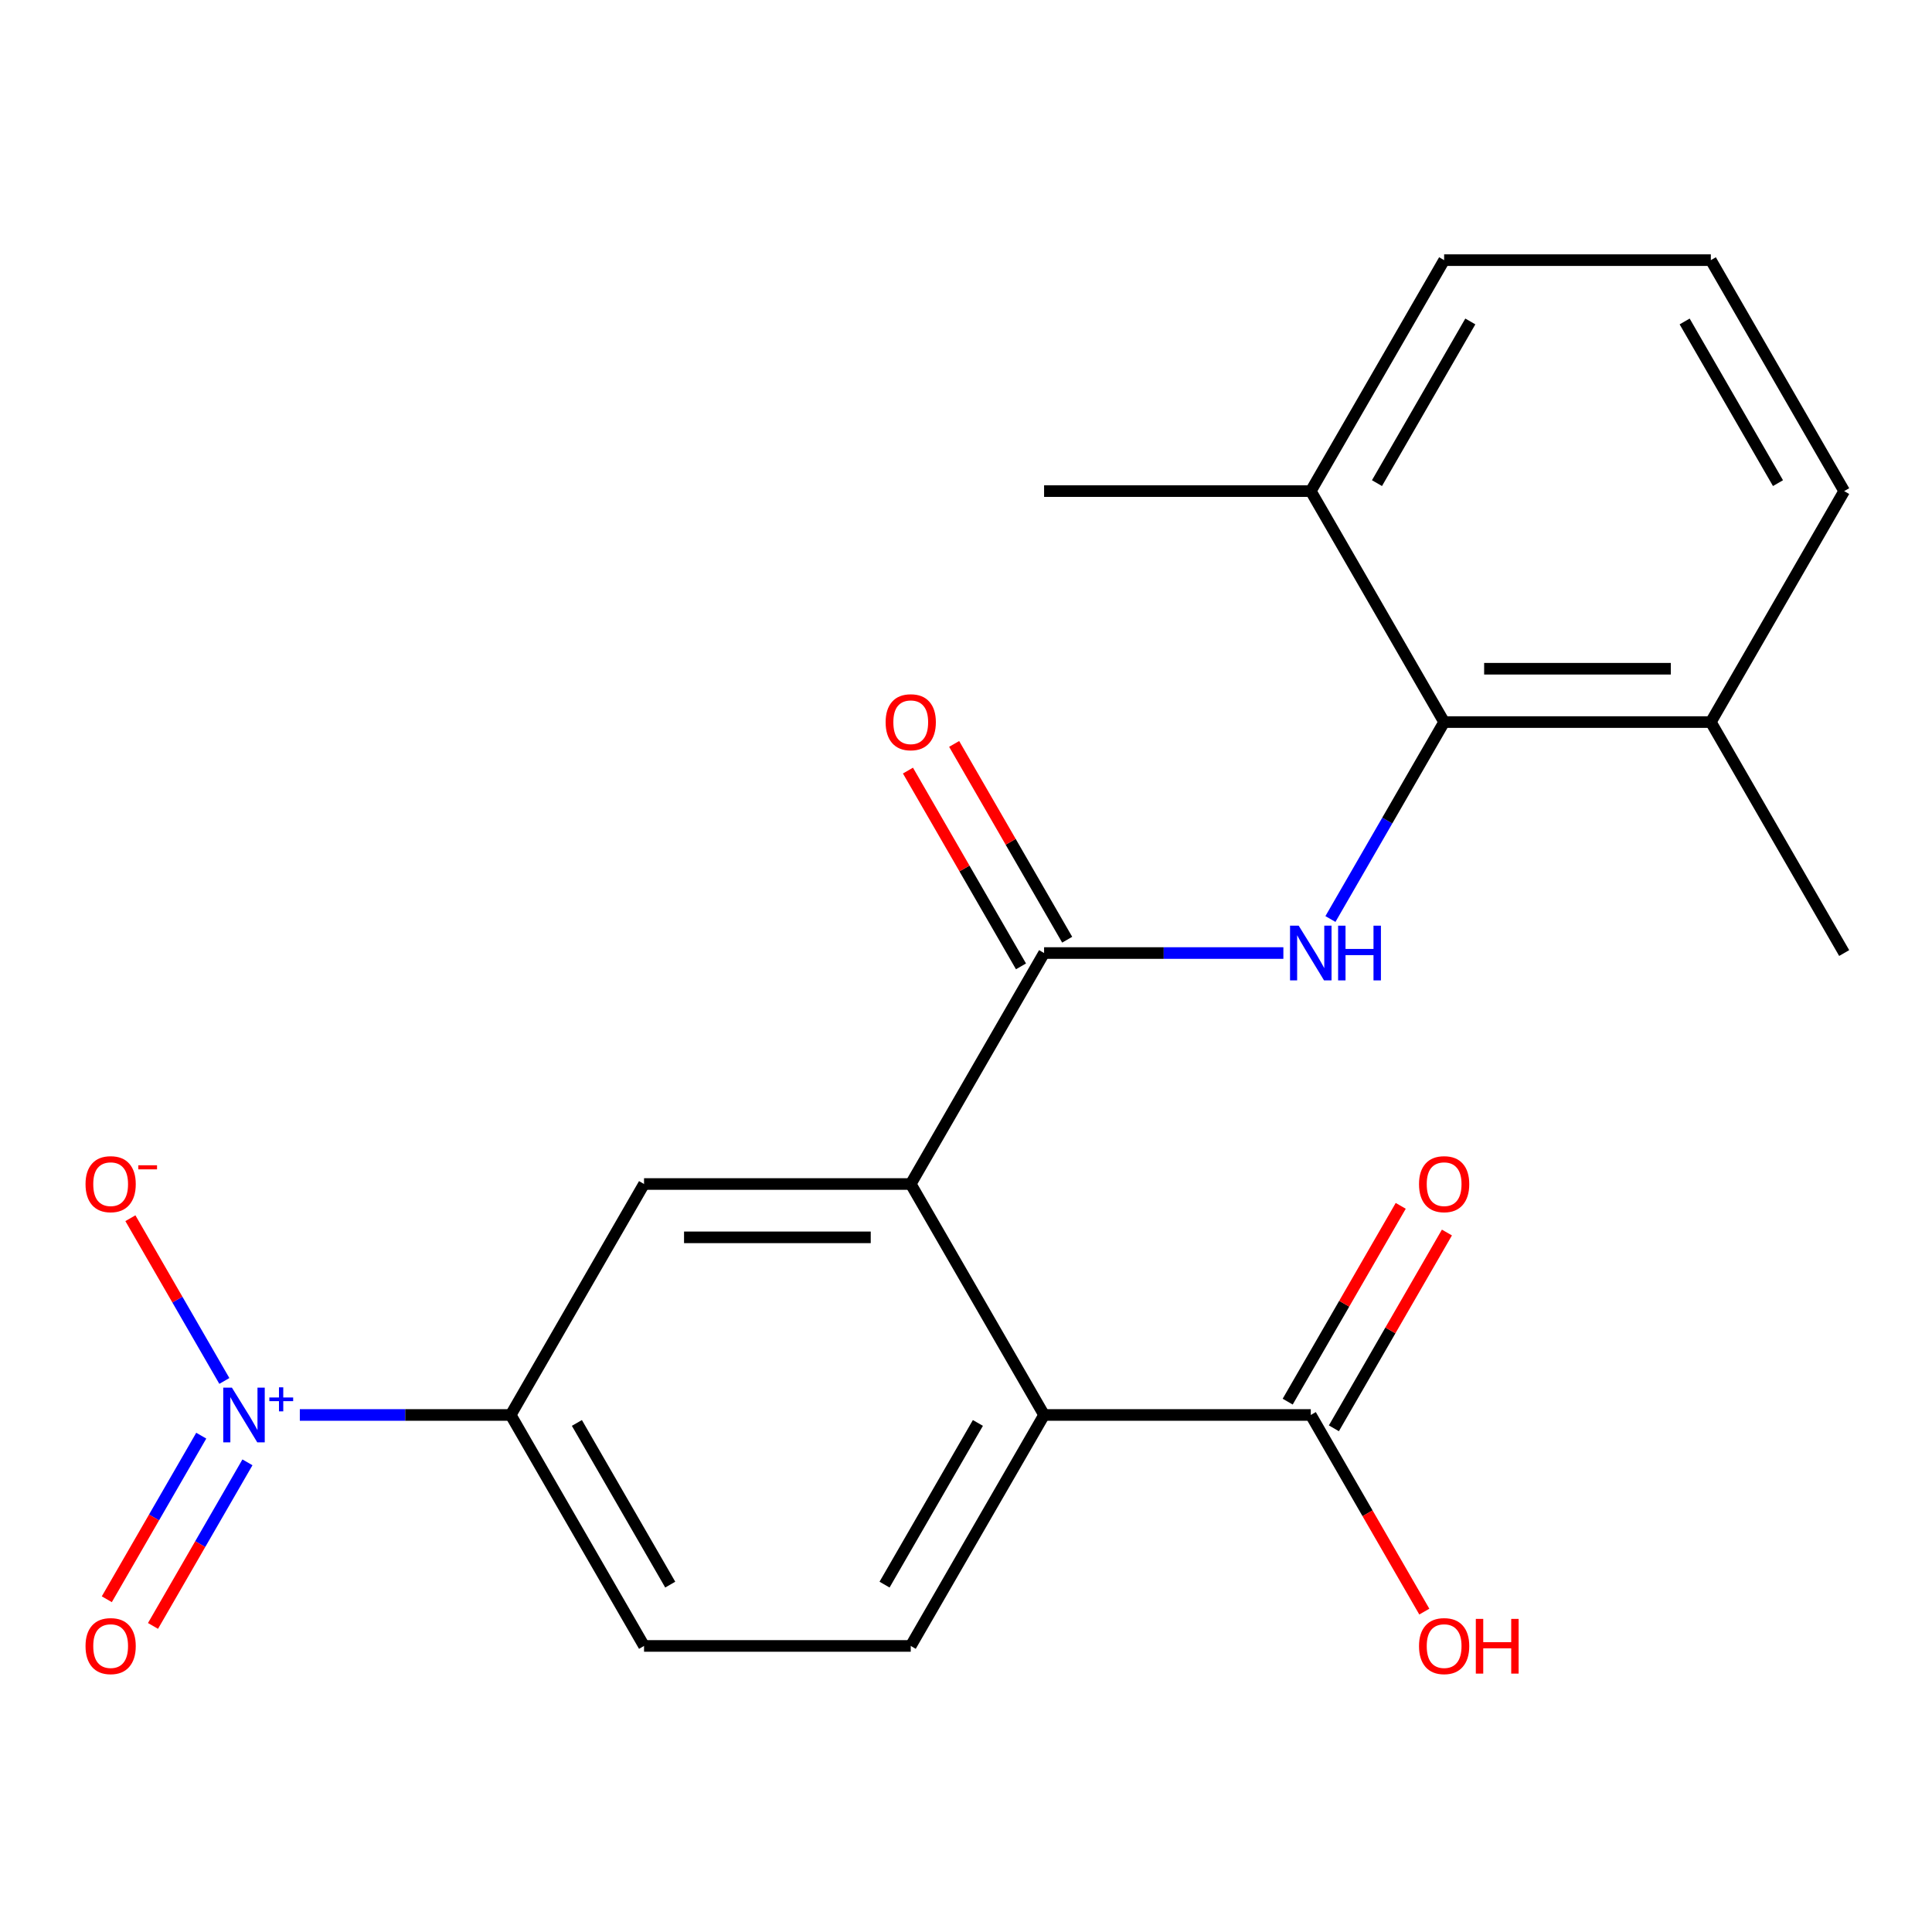 <?xml version='1.0' encoding='iso-8859-1'?>
<svg version='1.1' baseProfile='full'
              xmlns='http://www.w3.org/2000/svg'
                      xmlns:rdkit='http://www.rdkit.org/xml'
                      xmlns:xlink='http://www.w3.org/1999/xlink'
                  xml:space='preserve'
width='1000px' height='1000px' viewBox='0 0 1000 1000'>
<!-- END OF HEADER -->
<rect style='opacity:1.0;fill:#FFFFFF;stroke:none' width='1000' height='1000' x='0' y='0'> </rect>
<path class='bond-6' d='M 155.188,732.388 L 209.761,732.388' style='fill:none;fill-rule:evenodd;stroke:#0000FF;stroke-width:6px;stroke-linecap:butt;stroke-linejoin:miter;stroke-opacity:1' />
<path class='bond-6' d='M 209.761,732.388 L 264.334,732.388' style='fill:none;fill-rule:evenodd;stroke:#000000;stroke-width:6px;stroke-linecap:butt;stroke-linejoin:miter;stroke-opacity:1' />
<path class='bond-9' d='M 116.124,714.777 L 91.808,672.66' style='fill:none;fill-rule:evenodd;stroke:#0000FF;stroke-width:6px;stroke-linecap:butt;stroke-linejoin:miter;stroke-opacity:1' />
<path class='bond-9' d='M 91.808,672.66 L 67.491,630.543' style='fill:none;fill-rule:evenodd;stroke:#FF0000;stroke-width:6px;stroke-linecap:butt;stroke-linejoin:miter;stroke-opacity:1' />
<path class='bond-10' d='M 104.169,743.097 L 79.726,785.434' style='fill:none;fill-rule:evenodd;stroke:#0000FF;stroke-width:6px;stroke-linecap:butt;stroke-linejoin:miter;stroke-opacity:1' />
<path class='bond-10' d='M 79.726,785.434 L 55.283,827.772' style='fill:none;fill-rule:evenodd;stroke:#FF0000;stroke-width:6px;stroke-linecap:butt;stroke-linejoin:miter;stroke-opacity:1' />
<path class='bond-10' d='M 128.079,756.901 L 103.636,799.239' style='fill:none;fill-rule:evenodd;stroke:#0000FF;stroke-width:6px;stroke-linecap:butt;stroke-linejoin:miter;stroke-opacity:1' />
<path class='bond-10' d='M 103.636,799.239 L 79.192,841.576' style='fill:none;fill-rule:evenodd;stroke:#FF0000;stroke-width:6px;stroke-linecap:butt;stroke-linejoin:miter;stroke-opacity:1' />
<path class='bond-0' d='M 540.419,493.292 L 471.398,612.84' style='fill:none;fill-rule:evenodd;stroke:#000000;stroke-width:6px;stroke-linecap:butt;stroke-linejoin:miter;stroke-opacity:1' />
<path class='bond-2' d='M 540.419,493.292 L 602.344,493.292' style='fill:none;fill-rule:evenodd;stroke:#000000;stroke-width:6px;stroke-linecap:butt;stroke-linejoin:miter;stroke-opacity:1' />
<path class='bond-2' d='M 602.344,493.292 L 664.27,493.292' style='fill:none;fill-rule:evenodd;stroke:#0000FF;stroke-width:6px;stroke-linecap:butt;stroke-linejoin:miter;stroke-opacity:1' />
<path class='bond-11' d='M 552.373,486.39 L 523.12,435.721' style='fill:none;fill-rule:evenodd;stroke:#000000;stroke-width:6px;stroke-linecap:butt;stroke-linejoin:miter;stroke-opacity:1' />
<path class='bond-11' d='M 523.12,435.721 L 493.867,385.053' style='fill:none;fill-rule:evenodd;stroke:#FF0000;stroke-width:6px;stroke-linecap:butt;stroke-linejoin:miter;stroke-opacity:1' />
<path class='bond-11' d='M 528.464,500.194 L 499.21,449.526' style='fill:none;fill-rule:evenodd;stroke:#000000;stroke-width:6px;stroke-linecap:butt;stroke-linejoin:miter;stroke-opacity:1' />
<path class='bond-11' d='M 499.21,449.526 L 469.957,398.857' style='fill:none;fill-rule:evenodd;stroke:#FF0000;stroke-width:6px;stroke-linecap:butt;stroke-linejoin:miter;stroke-opacity:1' />
<path class='bond-1' d='M 471.398,612.84 L 333.355,612.84' style='fill:none;fill-rule:evenodd;stroke:#000000;stroke-width:6px;stroke-linecap:butt;stroke-linejoin:miter;stroke-opacity:1' />
<path class='bond-1' d='M 450.691,640.449 L 354.062,640.449' style='fill:none;fill-rule:evenodd;stroke:#000000;stroke-width:6px;stroke-linecap:butt;stroke-linejoin:miter;stroke-opacity:1' />
<path class='bond-22' d='M 471.398,612.84 L 540.419,732.388' style='fill:none;fill-rule:evenodd;stroke:#000000;stroke-width:6px;stroke-linecap:butt;stroke-linejoin:miter;stroke-opacity:1' />
<path class='bond-4' d='M 688.629,475.681 L 718.055,424.712' style='fill:none;fill-rule:evenodd;stroke:#0000FF;stroke-width:6px;stroke-linecap:butt;stroke-linejoin:miter;stroke-opacity:1' />
<path class='bond-4' d='M 718.055,424.712 L 747.482,373.744' style='fill:none;fill-rule:evenodd;stroke:#000000;stroke-width:6px;stroke-linecap:butt;stroke-linejoin:miter;stroke-opacity:1' />
<path class='bond-3' d='M 540.419,732.388 L 471.398,851.936' style='fill:none;fill-rule:evenodd;stroke:#000000;stroke-width:6px;stroke-linecap:butt;stroke-linejoin:miter;stroke-opacity:1' />
<path class='bond-3' d='M 506.156,736.516 L 457.841,820.2' style='fill:none;fill-rule:evenodd;stroke:#000000;stroke-width:6px;stroke-linecap:butt;stroke-linejoin:miter;stroke-opacity:1' />
<path class='bond-7' d='M 540.419,732.388 L 678.461,732.388' style='fill:none;fill-rule:evenodd;stroke:#000000;stroke-width:6px;stroke-linecap:butt;stroke-linejoin:miter;stroke-opacity:1' />
<path class='bond-13' d='M 747.482,373.744 L 885.524,373.744' style='fill:none;fill-rule:evenodd;stroke:#000000;stroke-width:6px;stroke-linecap:butt;stroke-linejoin:miter;stroke-opacity:1' />
<path class='bond-13' d='M 768.188,346.135 L 864.818,346.135' style='fill:none;fill-rule:evenodd;stroke:#000000;stroke-width:6px;stroke-linecap:butt;stroke-linejoin:miter;stroke-opacity:1' />
<path class='bond-14' d='M 747.482,373.744 L 678.461,254.196' style='fill:none;fill-rule:evenodd;stroke:#000000;stroke-width:6px;stroke-linecap:butt;stroke-linejoin:miter;stroke-opacity:1' />
<path class='bond-5' d='M 333.355,612.84 L 264.334,732.388' style='fill:none;fill-rule:evenodd;stroke:#000000;stroke-width:6px;stroke-linecap:butt;stroke-linejoin:miter;stroke-opacity:1' />
<path class='bond-12' d='M 264.334,732.388 L 333.355,851.936' style='fill:none;fill-rule:evenodd;stroke:#000000;stroke-width:6px;stroke-linecap:butt;stroke-linejoin:miter;stroke-opacity:1' />
<path class='bond-12' d='M 298.597,736.516 L 346.912,820.2' style='fill:none;fill-rule:evenodd;stroke:#000000;stroke-width:6px;stroke-linecap:butt;stroke-linejoin:miter;stroke-opacity:1' />
<path class='bond-15' d='M 690.416,739.29 L 719.669,688.622' style='fill:none;fill-rule:evenodd;stroke:#000000;stroke-width:6px;stroke-linecap:butt;stroke-linejoin:miter;stroke-opacity:1' />
<path class='bond-15' d='M 719.669,688.622 L 748.923,637.953' style='fill:none;fill-rule:evenodd;stroke:#FF0000;stroke-width:6px;stroke-linecap:butt;stroke-linejoin:miter;stroke-opacity:1' />
<path class='bond-15' d='M 666.506,725.486 L 695.76,674.818' style='fill:none;fill-rule:evenodd;stroke:#000000;stroke-width:6px;stroke-linecap:butt;stroke-linejoin:miter;stroke-opacity:1' />
<path class='bond-15' d='M 695.76,674.818 L 725.013,624.149' style='fill:none;fill-rule:evenodd;stroke:#FF0000;stroke-width:6px;stroke-linecap:butt;stroke-linejoin:miter;stroke-opacity:1' />
<path class='bond-16' d='M 678.461,732.388 L 707.841,783.277' style='fill:none;fill-rule:evenodd;stroke:#000000;stroke-width:6px;stroke-linecap:butt;stroke-linejoin:miter;stroke-opacity:1' />
<path class='bond-16' d='M 707.841,783.277 L 737.222,834.165' style='fill:none;fill-rule:evenodd;stroke:#FF0000;stroke-width:6px;stroke-linecap:butt;stroke-linejoin:miter;stroke-opacity:1' />
<path class='bond-8' d='M 471.398,851.936 L 333.355,851.936' style='fill:none;fill-rule:evenodd;stroke:#000000;stroke-width:6px;stroke-linecap:butt;stroke-linejoin:miter;stroke-opacity:1' />
<path class='bond-18' d='M 885.524,373.744 L 954.545,254.196' style='fill:none;fill-rule:evenodd;stroke:#000000;stroke-width:6px;stroke-linecap:butt;stroke-linejoin:miter;stroke-opacity:1' />
<path class='bond-20' d='M 885.524,373.744 L 954.545,493.292' style='fill:none;fill-rule:evenodd;stroke:#000000;stroke-width:6px;stroke-linecap:butt;stroke-linejoin:miter;stroke-opacity:1' />
<path class='bond-19' d='M 678.461,254.196 L 747.482,134.648' style='fill:none;fill-rule:evenodd;stroke:#000000;stroke-width:6px;stroke-linecap:butt;stroke-linejoin:miter;stroke-opacity:1' />
<path class='bond-19' d='M 712.724,250.068 L 761.039,166.384' style='fill:none;fill-rule:evenodd;stroke:#000000;stroke-width:6px;stroke-linecap:butt;stroke-linejoin:miter;stroke-opacity:1' />
<path class='bond-21' d='M 678.461,254.196 L 540.419,254.196' style='fill:none;fill-rule:evenodd;stroke:#000000;stroke-width:6px;stroke-linecap:butt;stroke-linejoin:miter;stroke-opacity:1' />
<path class='bond-17' d='M 885.524,134.648 L 747.482,134.648' style='fill:none;fill-rule:evenodd;stroke:#000000;stroke-width:6px;stroke-linecap:butt;stroke-linejoin:miter;stroke-opacity:1' />
<path class='bond-23' d='M 885.524,134.648 L 954.545,254.196' style='fill:none;fill-rule:evenodd;stroke:#000000;stroke-width:6px;stroke-linecap:butt;stroke-linejoin:miter;stroke-opacity:1' />
<path class='bond-23' d='M 871.968,166.384 L 920.283,250.068' style='fill:none;fill-rule:evenodd;stroke:#000000;stroke-width:6px;stroke-linecap:butt;stroke-linejoin:miter;stroke-opacity:1' />
<path  class='atom-0' d='M 120.032 718.228
L 129.312 733.228
Q 130.232 734.708, 131.712 737.388
Q 133.192 740.068, 133.272 740.228
L 133.272 718.228
L 137.032 718.228
L 137.032 746.548
L 133.152 746.548
L 123.192 730.148
Q 122.032 728.228, 120.792 726.028
Q 119.592 723.828, 119.232 723.148
L 119.232 746.548
L 115.552 746.548
L 115.552 718.228
L 120.032 718.228
' fill='#0000FF'/>
<path  class='atom-0' d='M 139.408 723.333
L 144.397 723.333
L 144.397 718.079
L 146.615 718.079
L 146.615 723.333
L 151.737 723.333
L 151.737 725.234
L 146.615 725.234
L 146.615 730.514
L 144.397 730.514
L 144.397 725.234
L 139.408 725.234
L 139.408 723.333
' fill='#0000FF'/>
<path  class='atom-3' d='M 672.201 479.132
L 681.481 494.132
Q 682.401 495.612, 683.881 498.292
Q 685.361 500.972, 685.441 501.132
L 685.441 479.132
L 689.201 479.132
L 689.201 507.452
L 685.321 507.452
L 675.361 491.052
Q 674.201 489.132, 672.961 486.932
Q 671.761 484.732, 671.401 484.052
L 671.401 507.452
L 667.721 507.452
L 667.721 479.132
L 672.201 479.132
' fill='#0000FF'/>
<path  class='atom-3' d='M 692.601 479.132
L 696.441 479.132
L 696.441 491.172
L 710.921 491.172
L 710.921 479.132
L 714.761 479.132
L 714.761 507.452
L 710.921 507.452
L 710.921 494.372
L 696.441 494.372
L 696.441 507.452
L 692.601 507.452
L 692.601 479.132
' fill='#0000FF'/>
<path  class='atom-10' d='M 44.271 612.92
Q 44.271 606.12, 47.631 602.32
Q 50.991 598.52, 57.271 598.52
Q 63.551 598.52, 66.911 602.32
Q 70.271 606.12, 70.271 612.92
Q 70.271 619.8, 66.871 623.72
Q 63.471 627.6, 57.271 627.6
Q 51.031 627.6, 47.631 623.72
Q 44.271 619.84, 44.271 612.92
M 57.271 624.4
Q 61.591 624.4, 63.911 621.52
Q 66.271 618.6, 66.271 612.92
Q 66.271 607.36, 63.911 604.56
Q 61.591 601.72, 57.271 601.72
Q 52.951 601.72, 50.591 604.52
Q 48.271 607.32, 48.271 612.92
Q 48.271 618.64, 50.591 621.52
Q 52.951 624.4, 57.271 624.4
' fill='#FF0000'/>
<path  class='atom-10' d='M 71.591 603.143
L 81.28 603.143
L 81.28 605.255
L 71.591 605.255
L 71.591 603.143
' fill='#FF0000'/>
<path  class='atom-11' d='M 44.271 852.016
Q 44.271 845.216, 47.631 841.416
Q 50.991 837.616, 57.271 837.616
Q 63.551 837.616, 66.911 841.416
Q 70.271 845.216, 70.271 852.016
Q 70.271 858.896, 66.871 862.816
Q 63.471 866.696, 57.271 866.696
Q 51.031 866.696, 47.631 862.816
Q 44.271 858.936, 44.271 852.016
M 57.271 863.496
Q 61.591 863.496, 63.911 860.616
Q 66.271 857.696, 66.271 852.016
Q 66.271 846.456, 63.911 843.656
Q 61.591 840.816, 57.271 840.816
Q 52.951 840.816, 50.591 843.616
Q 48.271 846.416, 48.271 852.016
Q 48.271 857.736, 50.591 860.616
Q 52.951 863.496, 57.271 863.496
' fill='#FF0000'/>
<path  class='atom-12' d='M 458.398 373.824
Q 458.398 367.024, 461.758 363.224
Q 465.118 359.424, 471.398 359.424
Q 477.678 359.424, 481.038 363.224
Q 484.398 367.024, 484.398 373.824
Q 484.398 380.704, 480.998 384.624
Q 477.598 388.504, 471.398 388.504
Q 465.158 388.504, 461.758 384.624
Q 458.398 380.744, 458.398 373.824
M 471.398 385.304
Q 475.718 385.304, 478.038 382.424
Q 480.398 379.504, 480.398 373.824
Q 480.398 368.264, 478.038 365.464
Q 475.718 362.624, 471.398 362.624
Q 467.078 362.624, 464.718 365.424
Q 462.398 368.224, 462.398 373.824
Q 462.398 379.544, 464.718 382.424
Q 467.078 385.304, 471.398 385.304
' fill='#FF0000'/>
<path  class='atom-16' d='M 734.482 612.92
Q 734.482 606.12, 737.842 602.32
Q 741.202 598.52, 747.482 598.52
Q 753.762 598.52, 757.122 602.32
Q 760.482 606.12, 760.482 612.92
Q 760.482 619.8, 757.082 623.72
Q 753.682 627.6, 747.482 627.6
Q 741.242 627.6, 737.842 623.72
Q 734.482 619.84, 734.482 612.92
M 747.482 624.4
Q 751.802 624.4, 754.122 621.52
Q 756.482 618.6, 756.482 612.92
Q 756.482 607.36, 754.122 604.56
Q 751.802 601.72, 747.482 601.72
Q 743.162 601.72, 740.802 604.52
Q 738.482 607.32, 738.482 612.92
Q 738.482 618.64, 740.802 621.52
Q 743.162 624.4, 747.482 624.4
' fill='#FF0000'/>
<path  class='atom-17' d='M 734.482 852.016
Q 734.482 845.216, 737.842 841.416
Q 741.202 837.616, 747.482 837.616
Q 753.762 837.616, 757.122 841.416
Q 760.482 845.216, 760.482 852.016
Q 760.482 858.896, 757.082 862.816
Q 753.682 866.696, 747.482 866.696
Q 741.242 866.696, 737.842 862.816
Q 734.482 858.936, 734.482 852.016
M 747.482 863.496
Q 751.802 863.496, 754.122 860.616
Q 756.482 857.696, 756.482 852.016
Q 756.482 846.456, 754.122 843.656
Q 751.802 840.816, 747.482 840.816
Q 743.162 840.816, 740.802 843.616
Q 738.482 846.416, 738.482 852.016
Q 738.482 857.736, 740.802 860.616
Q 743.162 863.496, 747.482 863.496
' fill='#FF0000'/>
<path  class='atom-17' d='M 763.882 837.936
L 767.722 837.936
L 767.722 849.976
L 782.202 849.976
L 782.202 837.936
L 786.042 837.936
L 786.042 866.256
L 782.202 866.256
L 782.202 853.176
L 767.722 853.176
L 767.722 866.256
L 763.882 866.256
L 763.882 837.936
' fill='#FF0000'/>
</svg>
